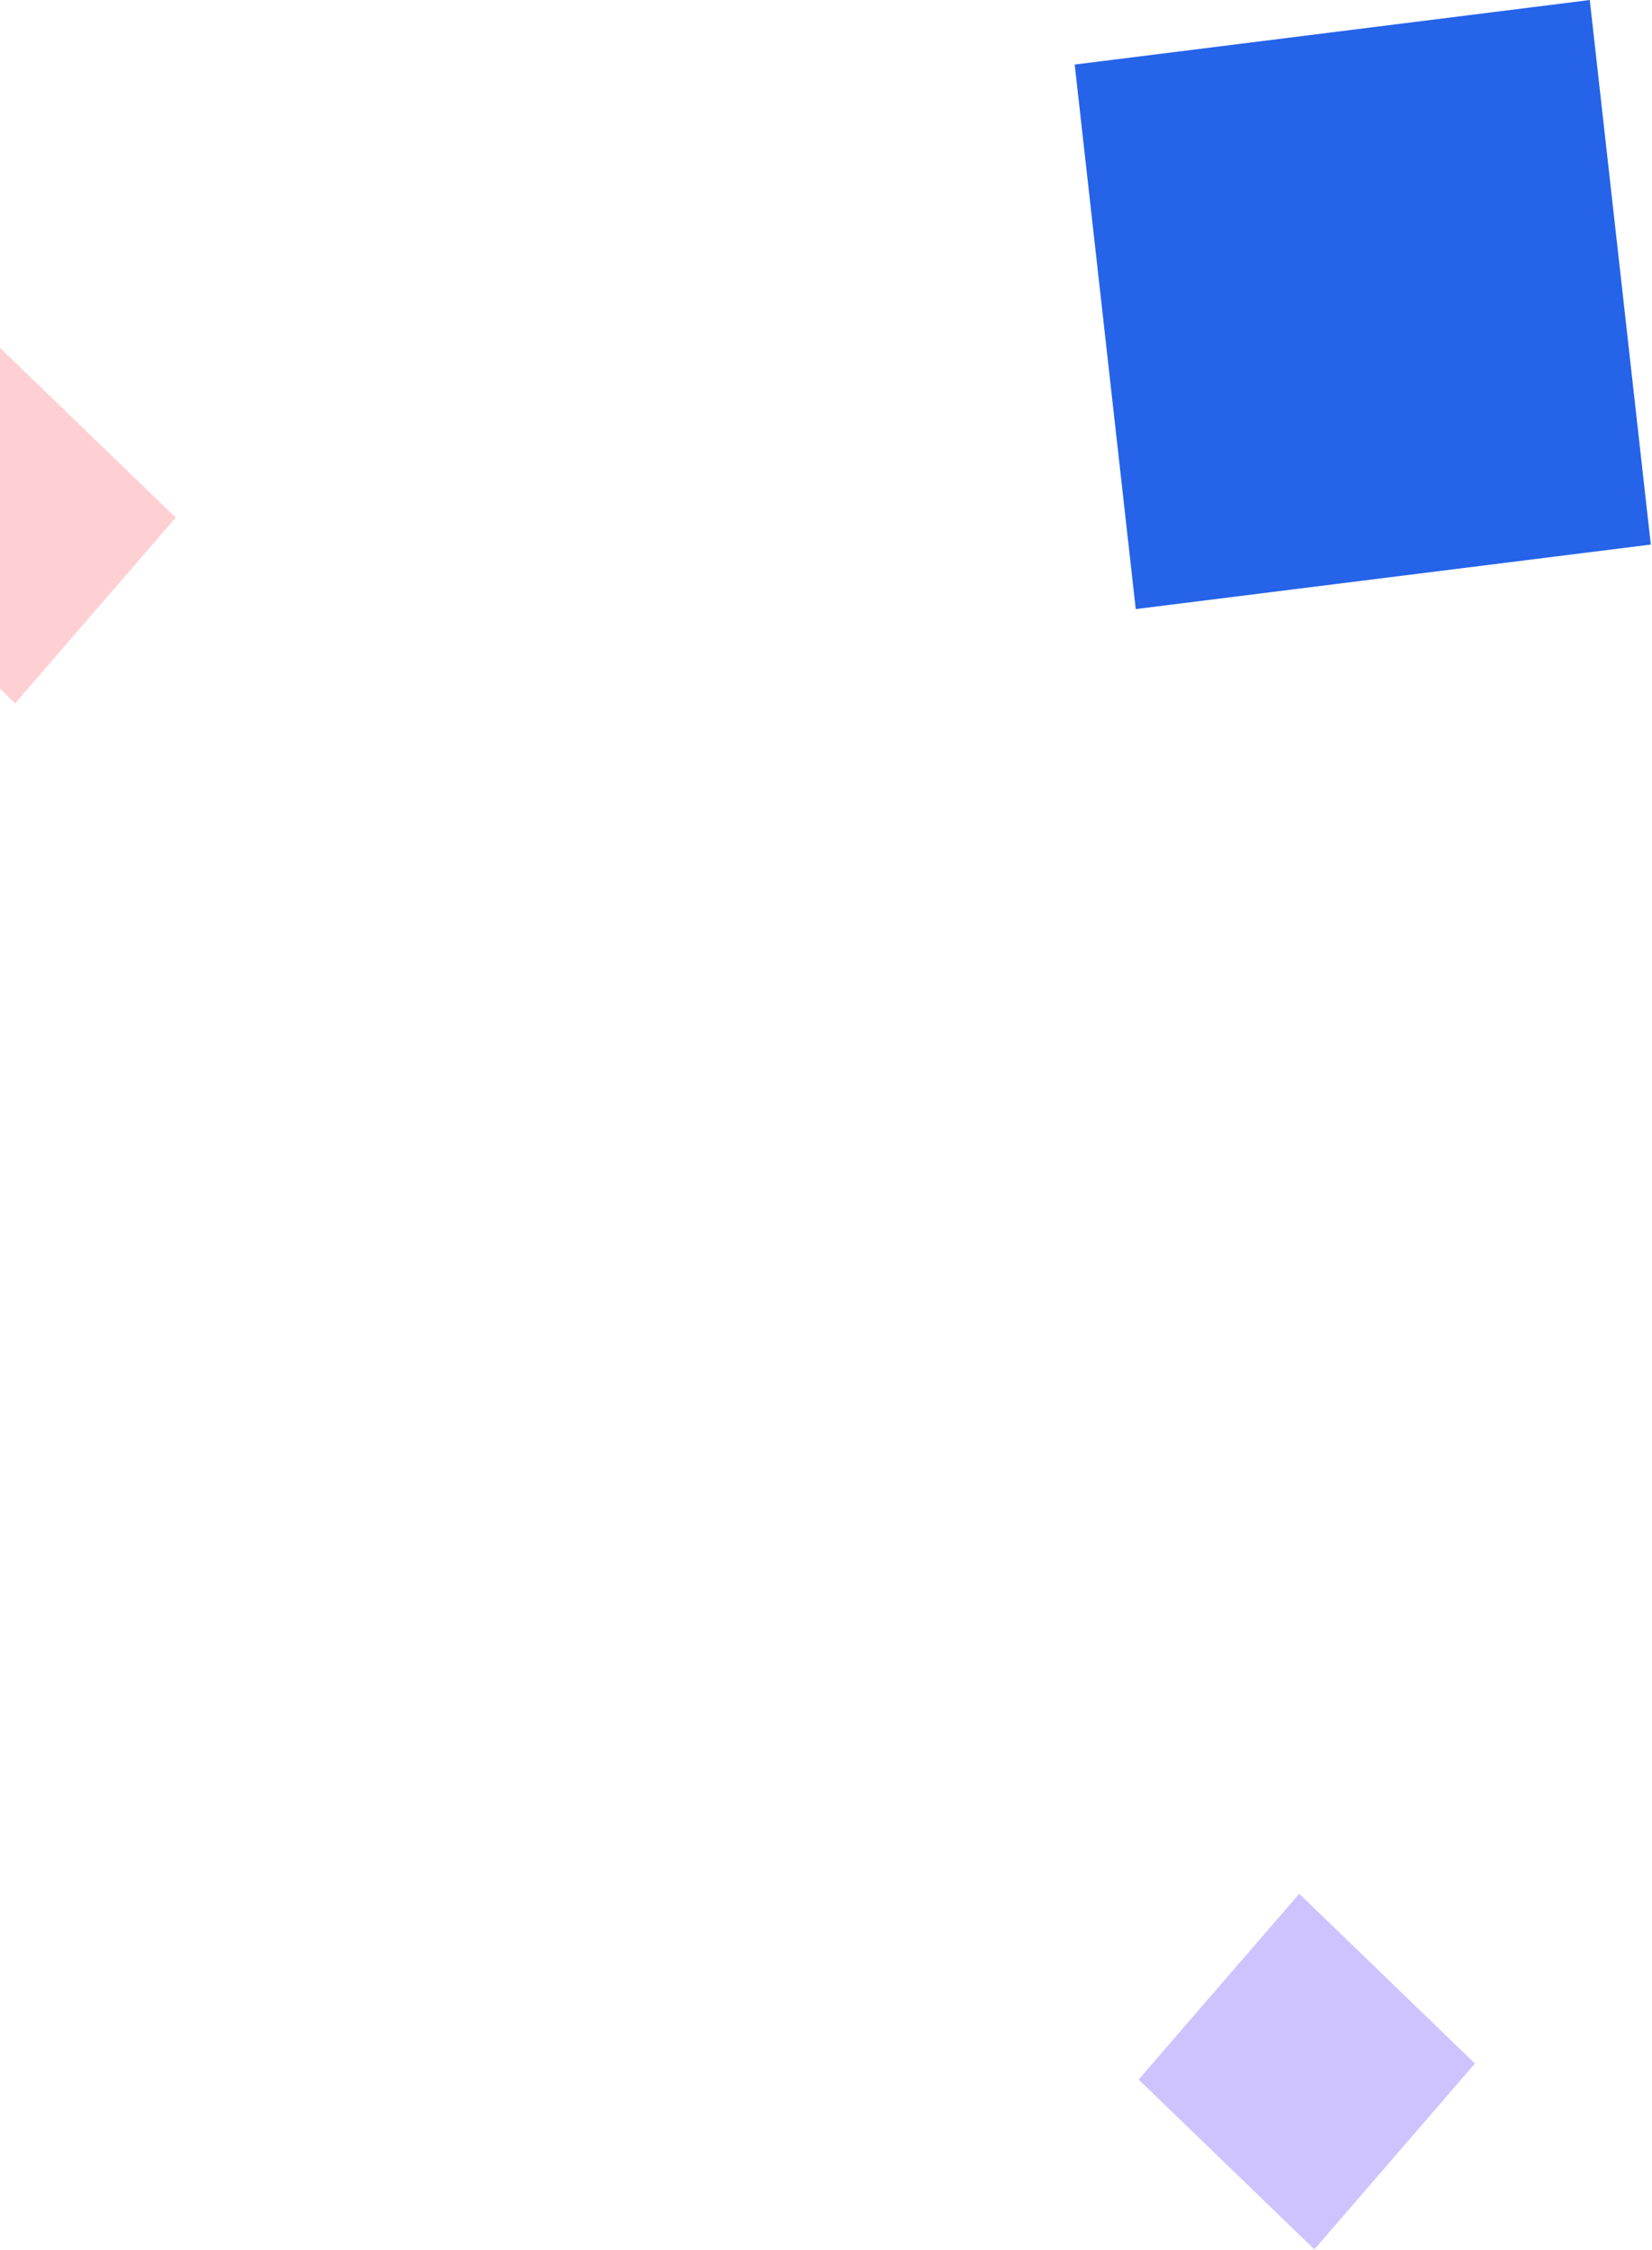 <svg width="72" height="98" viewBox="0 0 72 98" fill="none" xmlns="http://www.w3.org/2000/svg">
<path d="M46.839 2.812L49.5 26.531L71.948 23.72L69.287 0.001L46.839 2.812Z" fill="#2563E9"/>
<path d="M-0 15.148L-7 23.242L0.66 30.638L7.66 22.544L-0 15.148Z" fill="#FED0D4"/>
<path d="M56.625 82.488L49.625 90.582L57.285 97.978L64.285 89.884L56.625 82.488Z" fill="#CFC3FF"/>
</svg>
